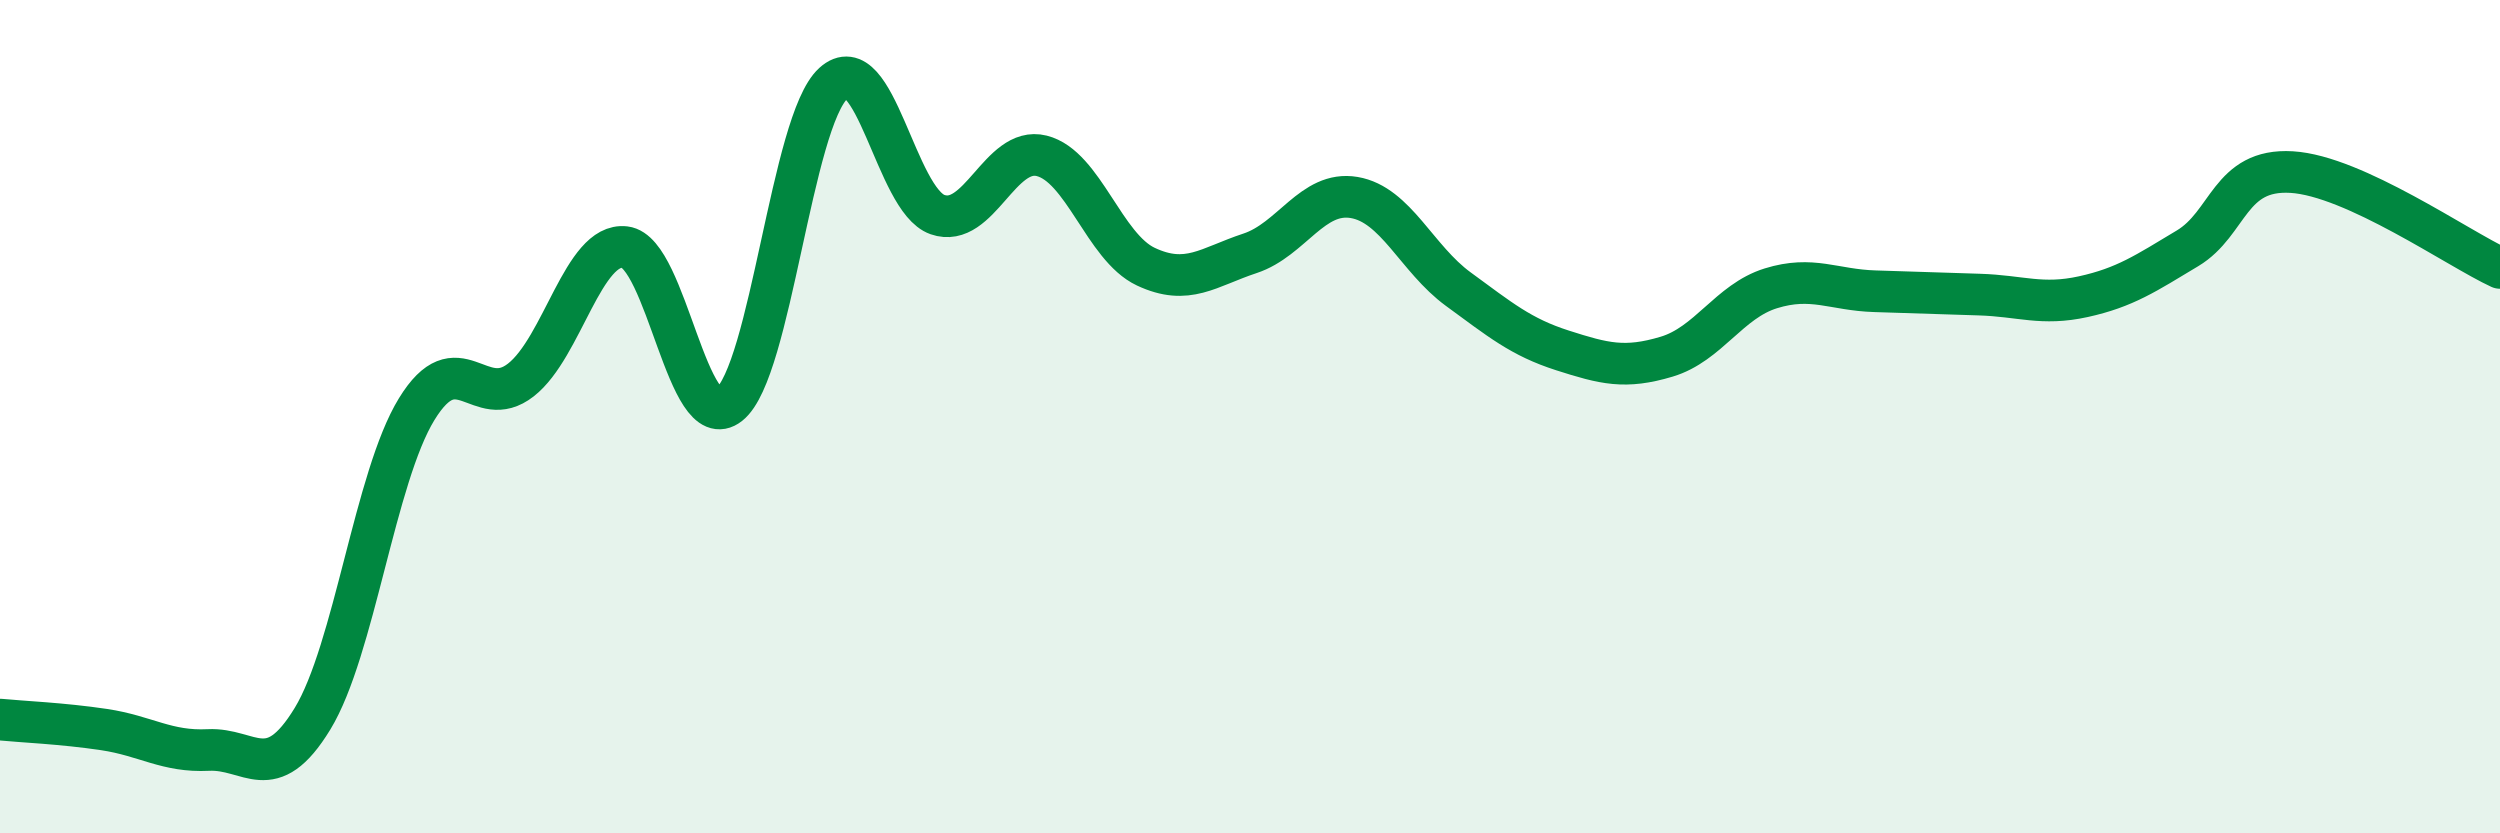 
    <svg width="60" height="20" viewBox="0 0 60 20" xmlns="http://www.w3.org/2000/svg">
      <path
        d="M 0,17.27 C 0.5,17.32 1.5,17.36 2.5,17.51 C 3.5,17.66 4,18.05 5,18 C 6,17.95 6.5,18.89 7.5,17.25 C 8.5,15.61 9,11.45 10,9.82 C 11,8.19 11.5,9.9 12.5,9.12 C 13.5,8.34 14,5.81 15,5.93 C 16,6.05 16.5,10.5 17.5,9.71 C 18.5,8.92 19,2.91 20,2 C 21,1.09 21.5,4.8 22.5,5.15 C 23.5,5.5 24,3.49 25,3.74 C 26,3.99 26.5,5.93 27.5,6.4 C 28.5,6.87 29,6.41 30,6.08 C 31,5.75 31.5,4.57 32.5,4.74 C 33.5,4.91 34,6.21 35,6.94 C 36,7.67 36.5,8.09 37.5,8.41 C 38.5,8.73 39,8.86 40,8.56 C 41,8.26 41.5,7.23 42.5,6.92 C 43.5,6.61 44,6.96 45,6.99 C 46,7.02 46.5,7.04 47.5,7.07 C 48.5,7.1 49,7.34 50,7.12 C 51,6.9 51.5,6.56 52.5,5.96 C 53.5,5.36 53.5,4.04 55,4.13 C 56.5,4.22 59,5.97 60,6.43L60 20L0 20Z"
        fill="#008740"
        opacity="0.1"
        stroke-linecap="round"
        stroke-linejoin="round"
      />
      <path
        d="M 0,17.27 C 0.5,17.32 1.5,17.36 2.5,17.51 C 3.5,17.66 4,18.05 5,18 C 6,17.95 6.5,18.89 7.5,17.25 C 8.5,15.61 9,11.45 10,9.82 C 11,8.19 11.5,9.9 12.5,9.12 C 13.5,8.34 14,5.81 15,5.93 C 16,6.05 16.5,10.5 17.5,9.71 C 18.5,8.92 19,2.91 20,2 C 21,1.09 21.5,4.8 22.5,5.15 C 23.5,5.5 24,3.49 25,3.74 C 26,3.99 26.5,5.93 27.5,6.4 C 28.5,6.87 29,6.41 30,6.08 C 31,5.75 31.5,4.57 32.5,4.74 C 33.5,4.91 34,6.21 35,6.94 C 36,7.67 36.5,8.09 37.5,8.41 C 38.5,8.73 39,8.86 40,8.56 C 41,8.26 41.5,7.23 42.5,6.92 C 43.5,6.61 44,6.96 45,6.99 C 46,7.02 46.5,7.04 47.5,7.07 C 48.5,7.1 49,7.34 50,7.12 C 51,6.9 51.5,6.56 52.5,5.96 C 53.5,5.36 53.5,4.04 55,4.13 C 56.5,4.22 59,5.97 60,6.43"
        stroke="#008740"
        stroke-width="1"
        fill="none"
        stroke-linecap="round"
        stroke-linejoin="round"
      />
    </svg>
  
